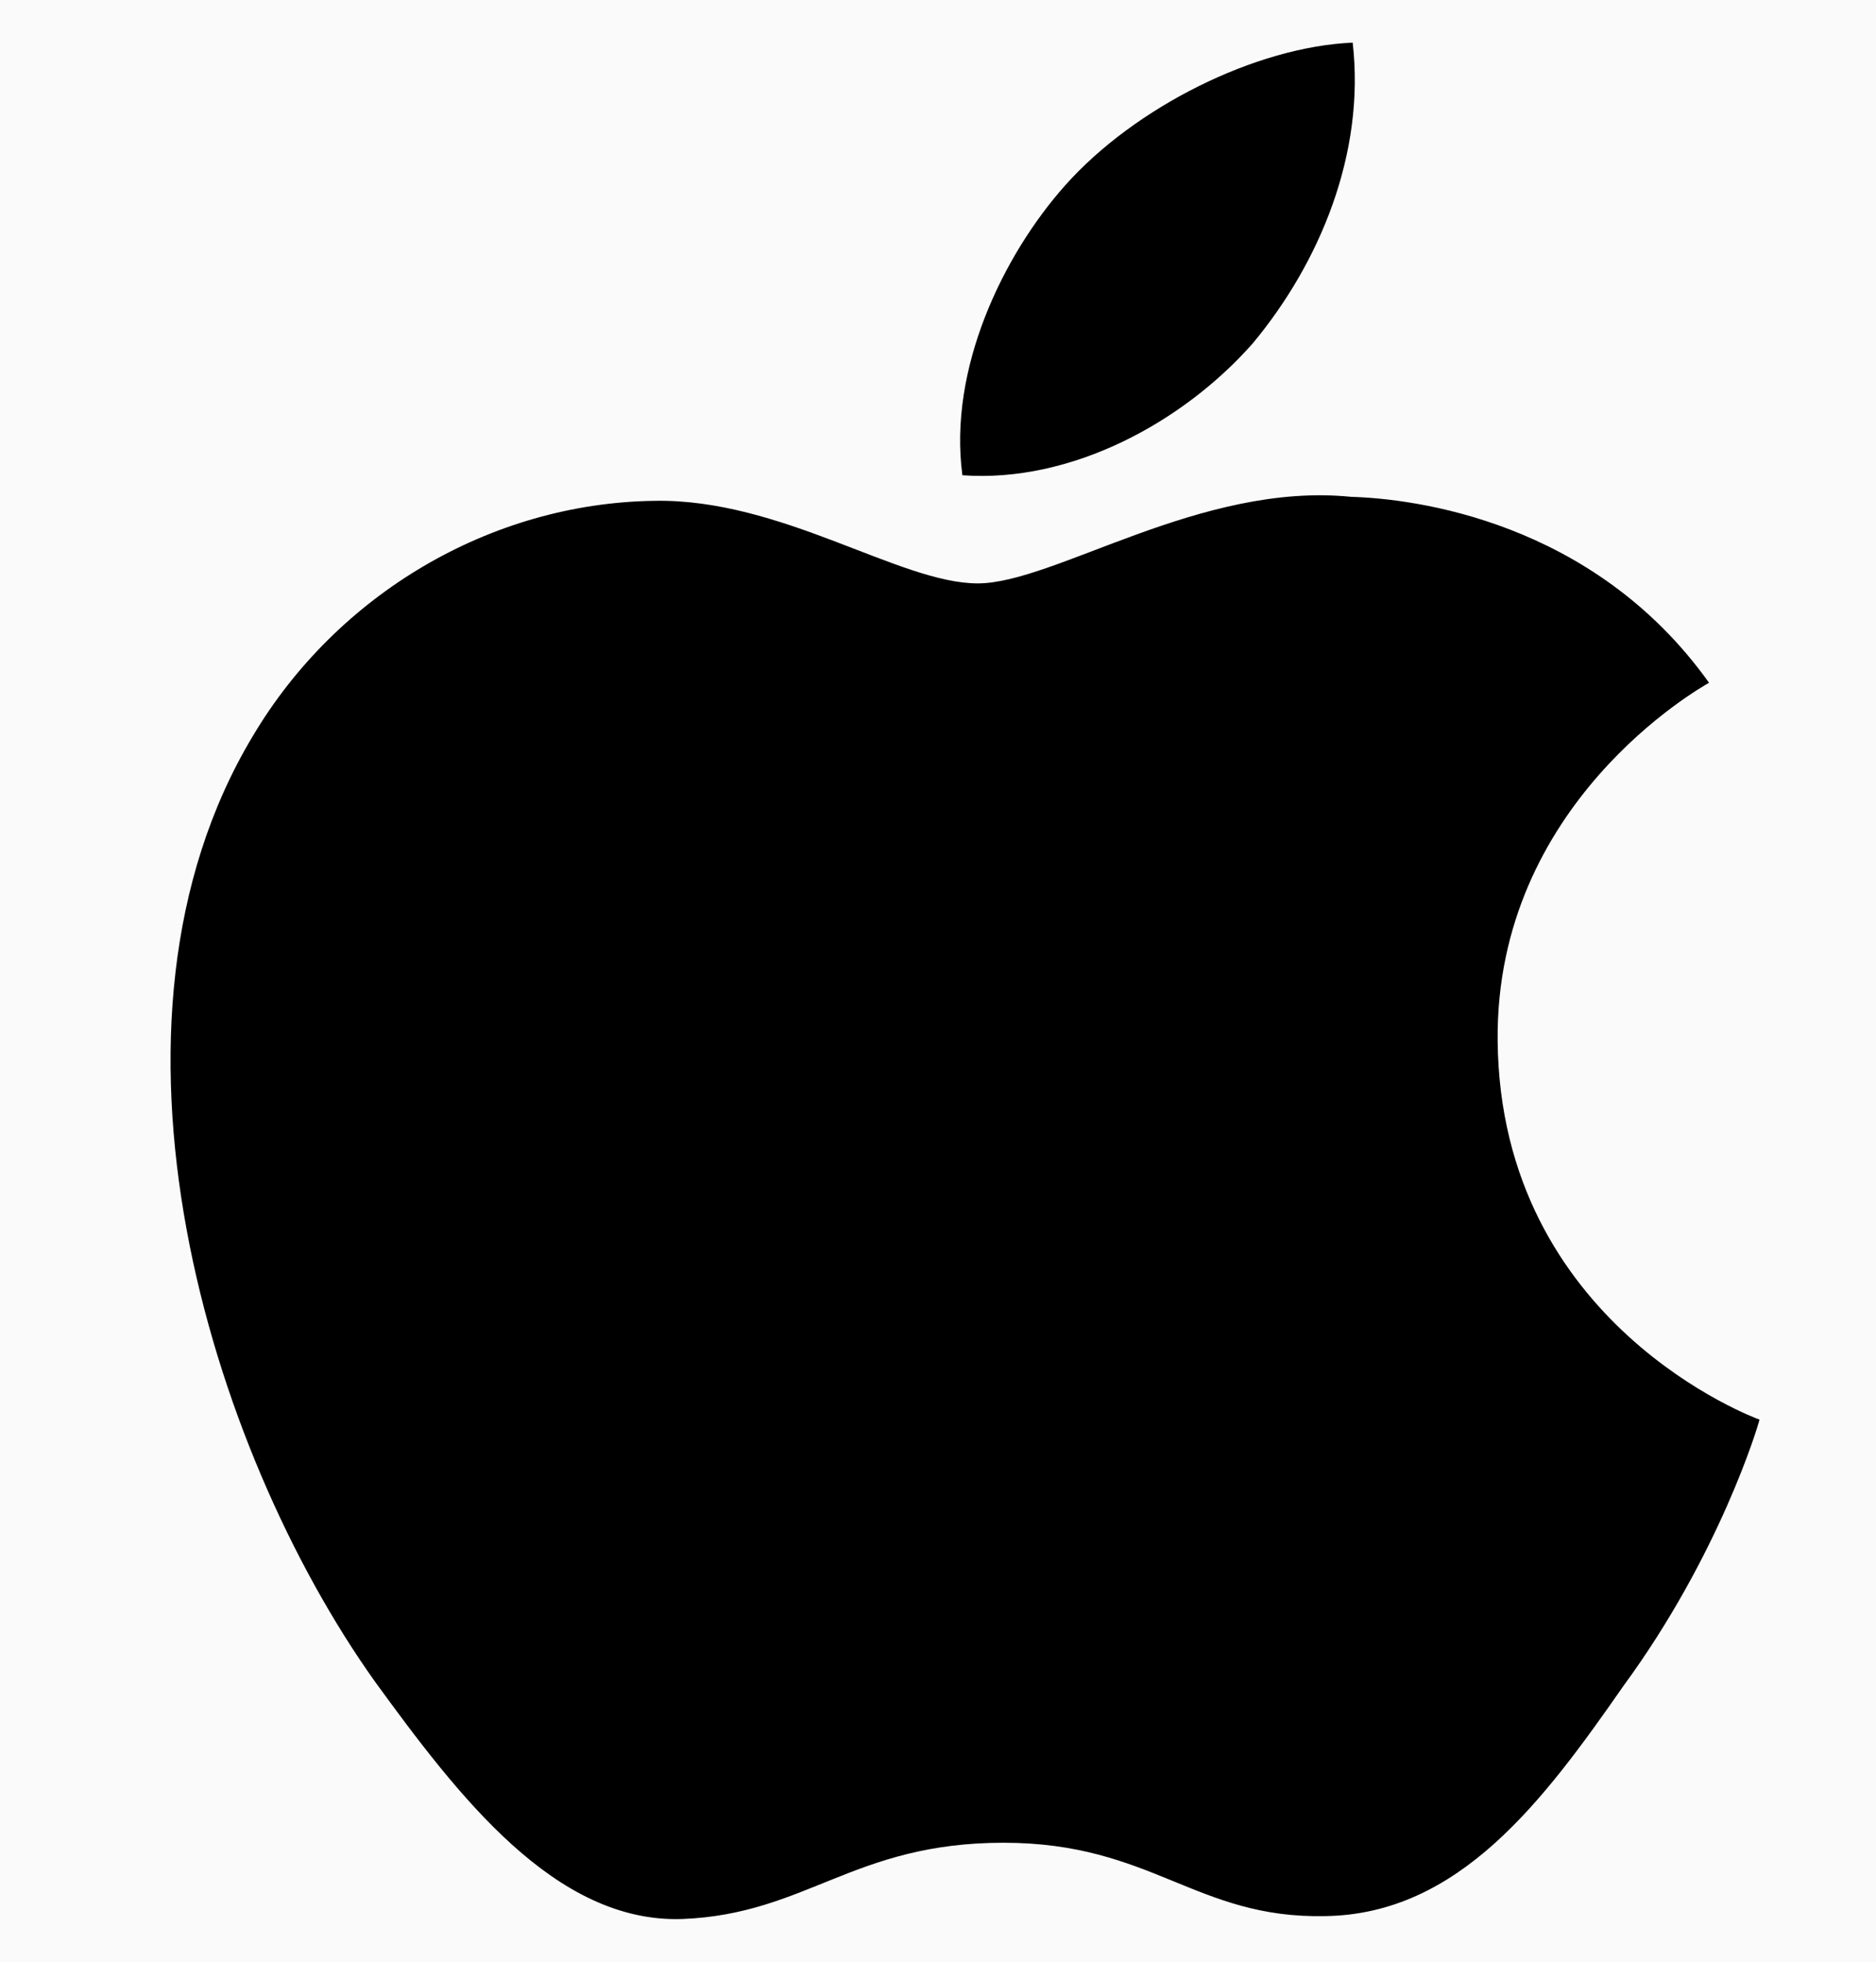 <svg width="22" height="23" viewBox="0 0 22 23" fill="none" xmlns="http://www.w3.org/2000/svg">
<rect width="22" height="23" fill="#F5F5F5"/>
<rect width="1440" height="1186" transform="translate(-352 -785)" fill="#F9F9FB"/>
<g filter="url(#filter0_d_11545_28316)">
<rect x="-72" y="-599" width="1140" height="730" rx="10" fill="white" shape-rendering="crispEdges"/>
<rect x="-52" y="-199" width="525" height="253" rx="10" fill="#FAFAFA"/>
<path d="M17.563 12.2C17.537 9.42 19.933 8.068 20.042 8.005C18.686 6.105 16.583 5.846 15.844 5.825C14.078 5.647 12.366 6.84 11.466 6.84C10.548 6.84 9.163 5.842 7.67 5.872C5.749 5.9 3.952 6.969 2.966 8.628C0.932 12.011 2.449 16.982 4.398 19.717C5.373 21.056 6.512 22.551 8.003 22.499C9.462 22.441 10.007 21.605 11.768 21.605C13.512 21.605 14.024 22.499 15.544 22.465C17.11 22.441 18.096 21.12 19.037 19.768C20.163 18.233 20.616 16.722 20.634 16.644C20.597 16.632 17.593 15.531 17.563 12.2Z" fill="black"/>
<path d="M14.691 4.026C15.475 3.084 16.012 1.801 15.863 0.5C14.727 0.548 13.307 1.255 12.489 2.176C11.766 2.989 11.119 4.32 11.286 5.572C12.562 5.664 13.872 4.954 14.691 4.026Z" fill="black"/>
</g>
<defs>
<filter id="filter0_d_11545_28316" x="-82" y="-609" width="1160" height="750" filterUnits="userSpaceOnUse" color-interpolation-filters="sRGB">
<feFlood flood-opacity="0" result="BackgroundImageFix"/>
<feColorMatrix in="SourceAlpha" type="matrix" values="0 0 0 0 0 0 0 0 0 0 0 0 0 0 0 0 0 0 127 0" result="hardAlpha"/>
<feOffset/>
<feGaussianBlur stdDeviation="5"/>
<feComposite in2="hardAlpha" operator="out"/>
<feColorMatrix type="matrix" values="0 0 0 0 0.2 0 0 0 0 0.259 0 0 0 0 0.341 0 0 0 0.05 0"/>
<feBlend mode="normal" in2="BackgroundImageFix" result="effect1_dropShadow_11545_28316"/>
<feBlend mode="normal" in="SourceGraphic" in2="effect1_dropShadow_11545_28316" result="shape"/>
</filter>
</defs>
</svg>
